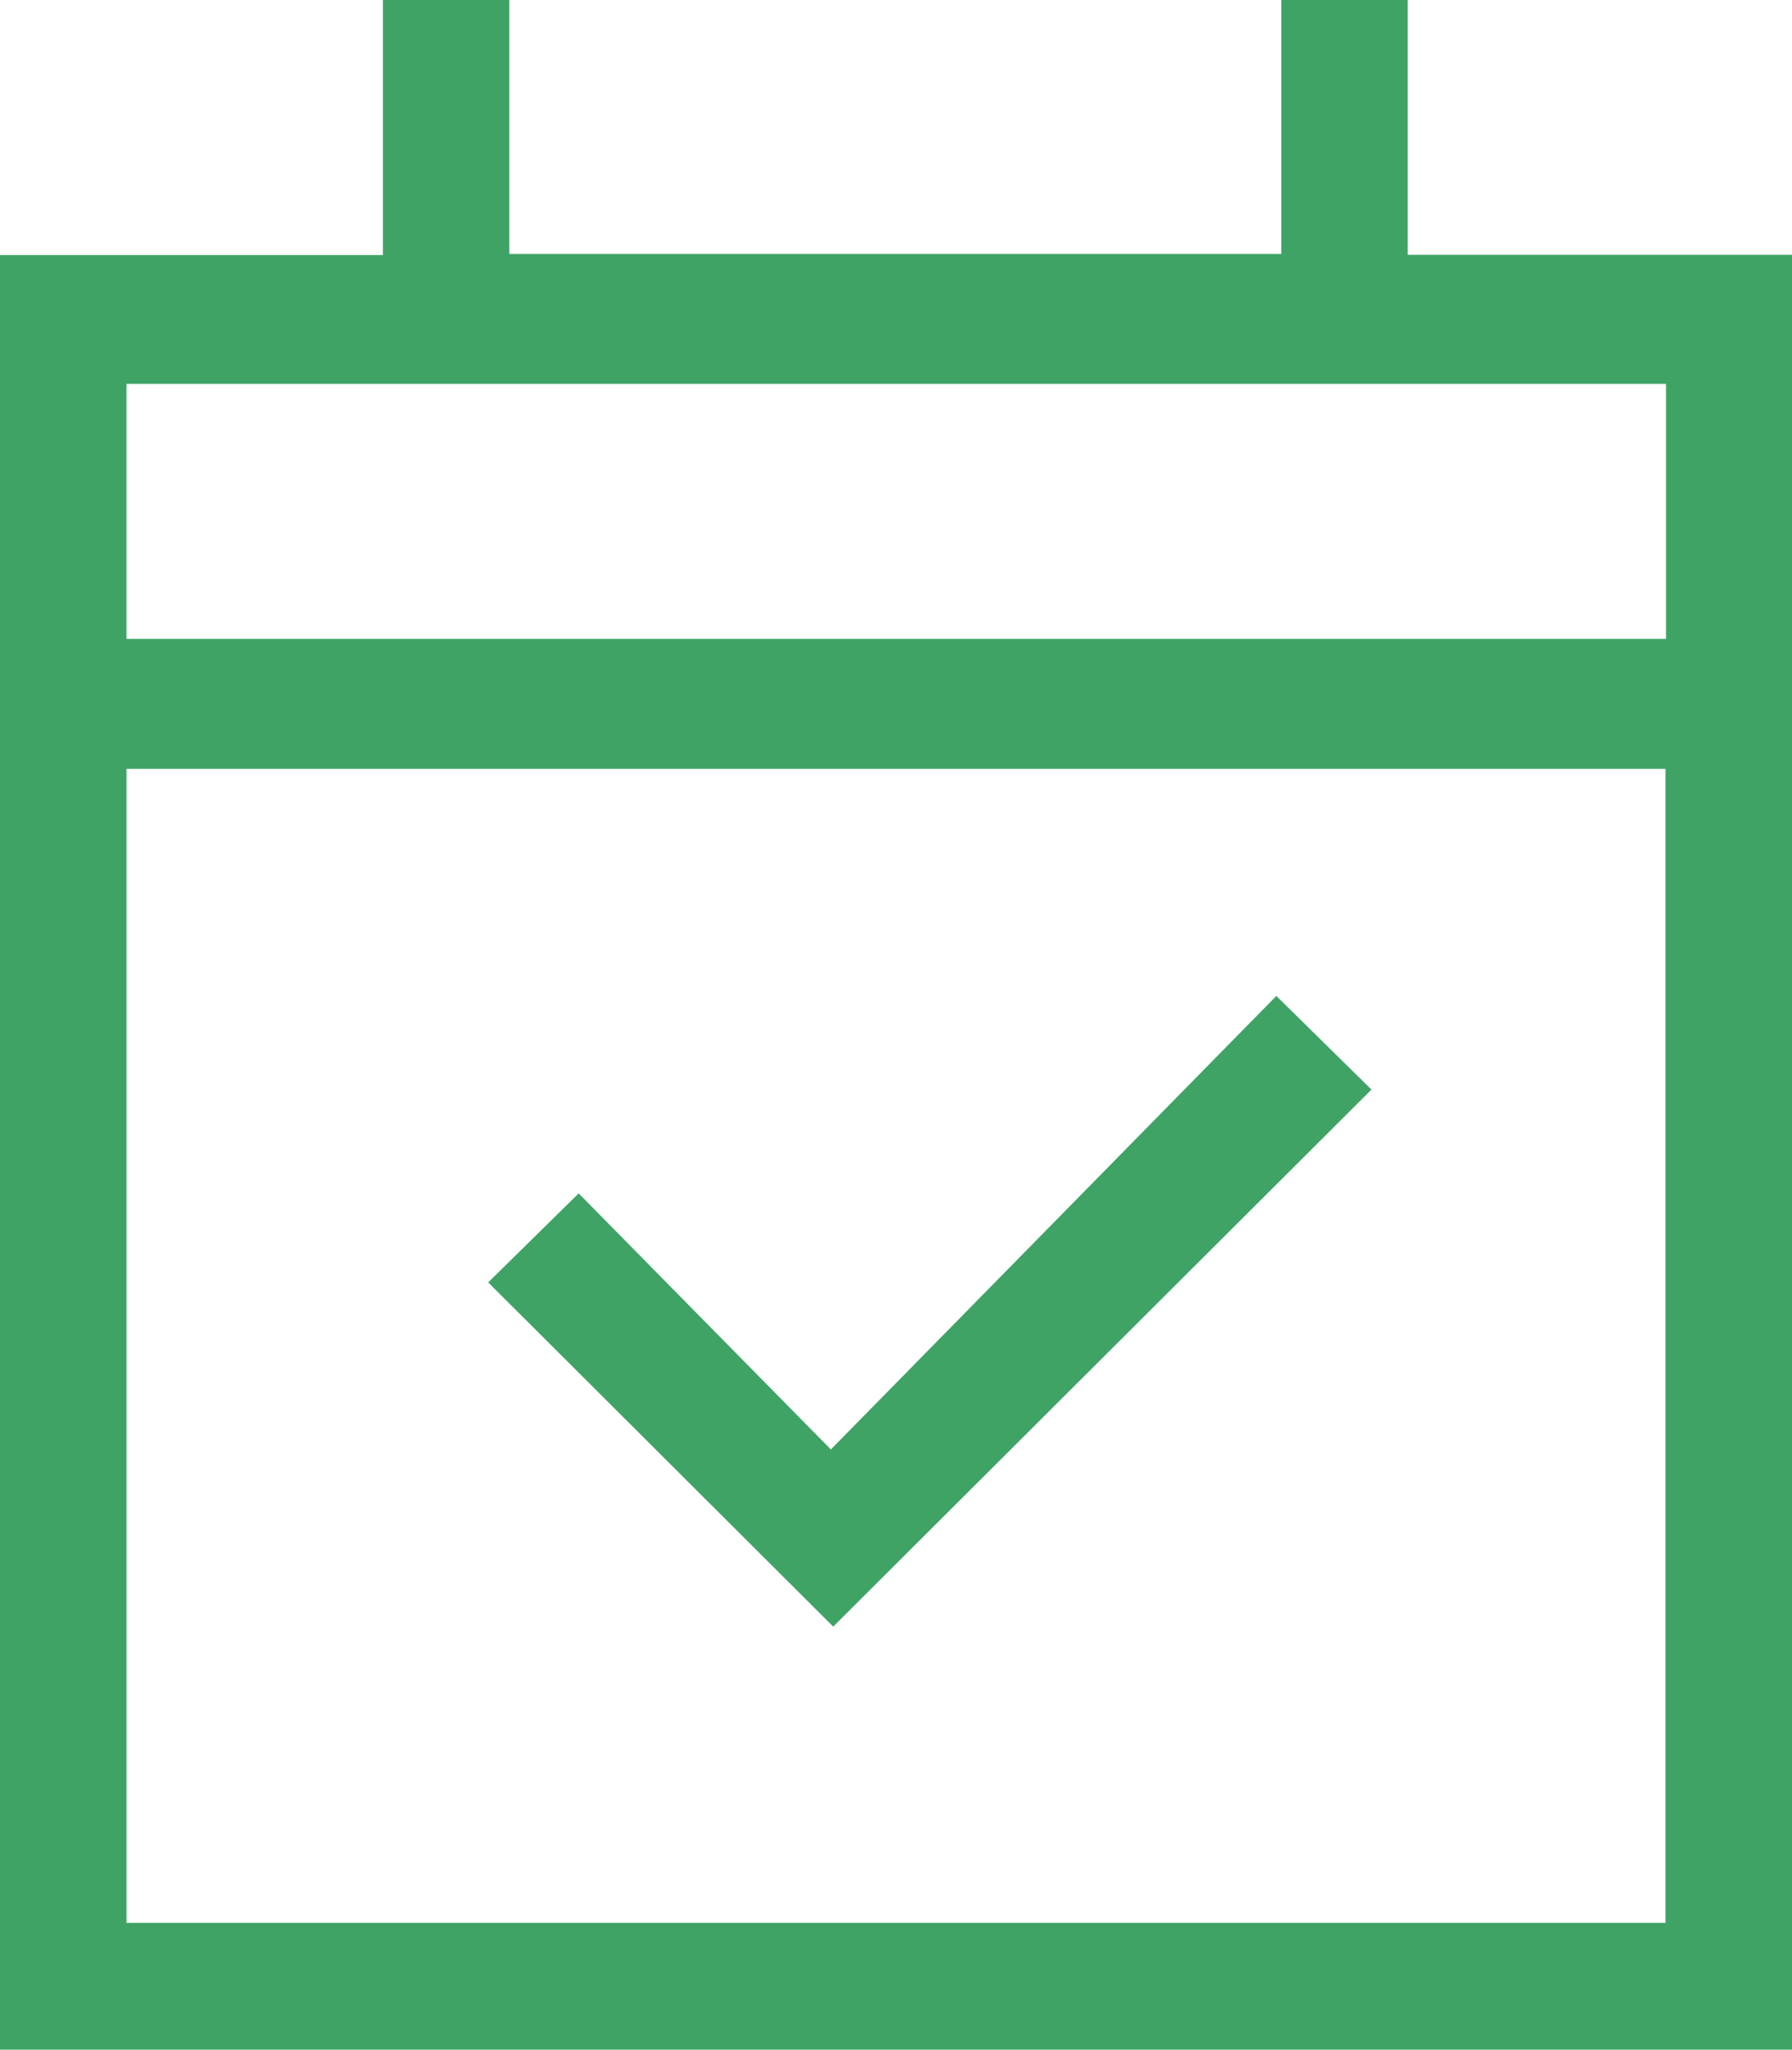 <svg fill="#3fa366" xmlns="http://www.w3.org/2000/svg" width="489.167" height="559.524" viewBox="0 0 489.167 559.524">
  <g id="icon03" transform="translate(-1453.478 -1465.044)">
    <path id="パス_4" data-name="パス 4" d="M1453.478,1534.668H1558v-69.62h34.511v69.328h210.717v-69.332h34.513V1534.6h104.908v489.965H1453.478Zm454.631,455.275V1674.931h-420.1v315.012Zm.153-420.108H1488.006v69.6h420.256Z"/>
    <path id="パス_5" data-name="パス 5" d="M1801.88,1736.914c9.407,9.259,17.468,17.194,25.972,25.563l-146.929,146.6-94.185-93.964,24.7-24.3,68.844,69.9Z"/>
  </g>
</svg>
